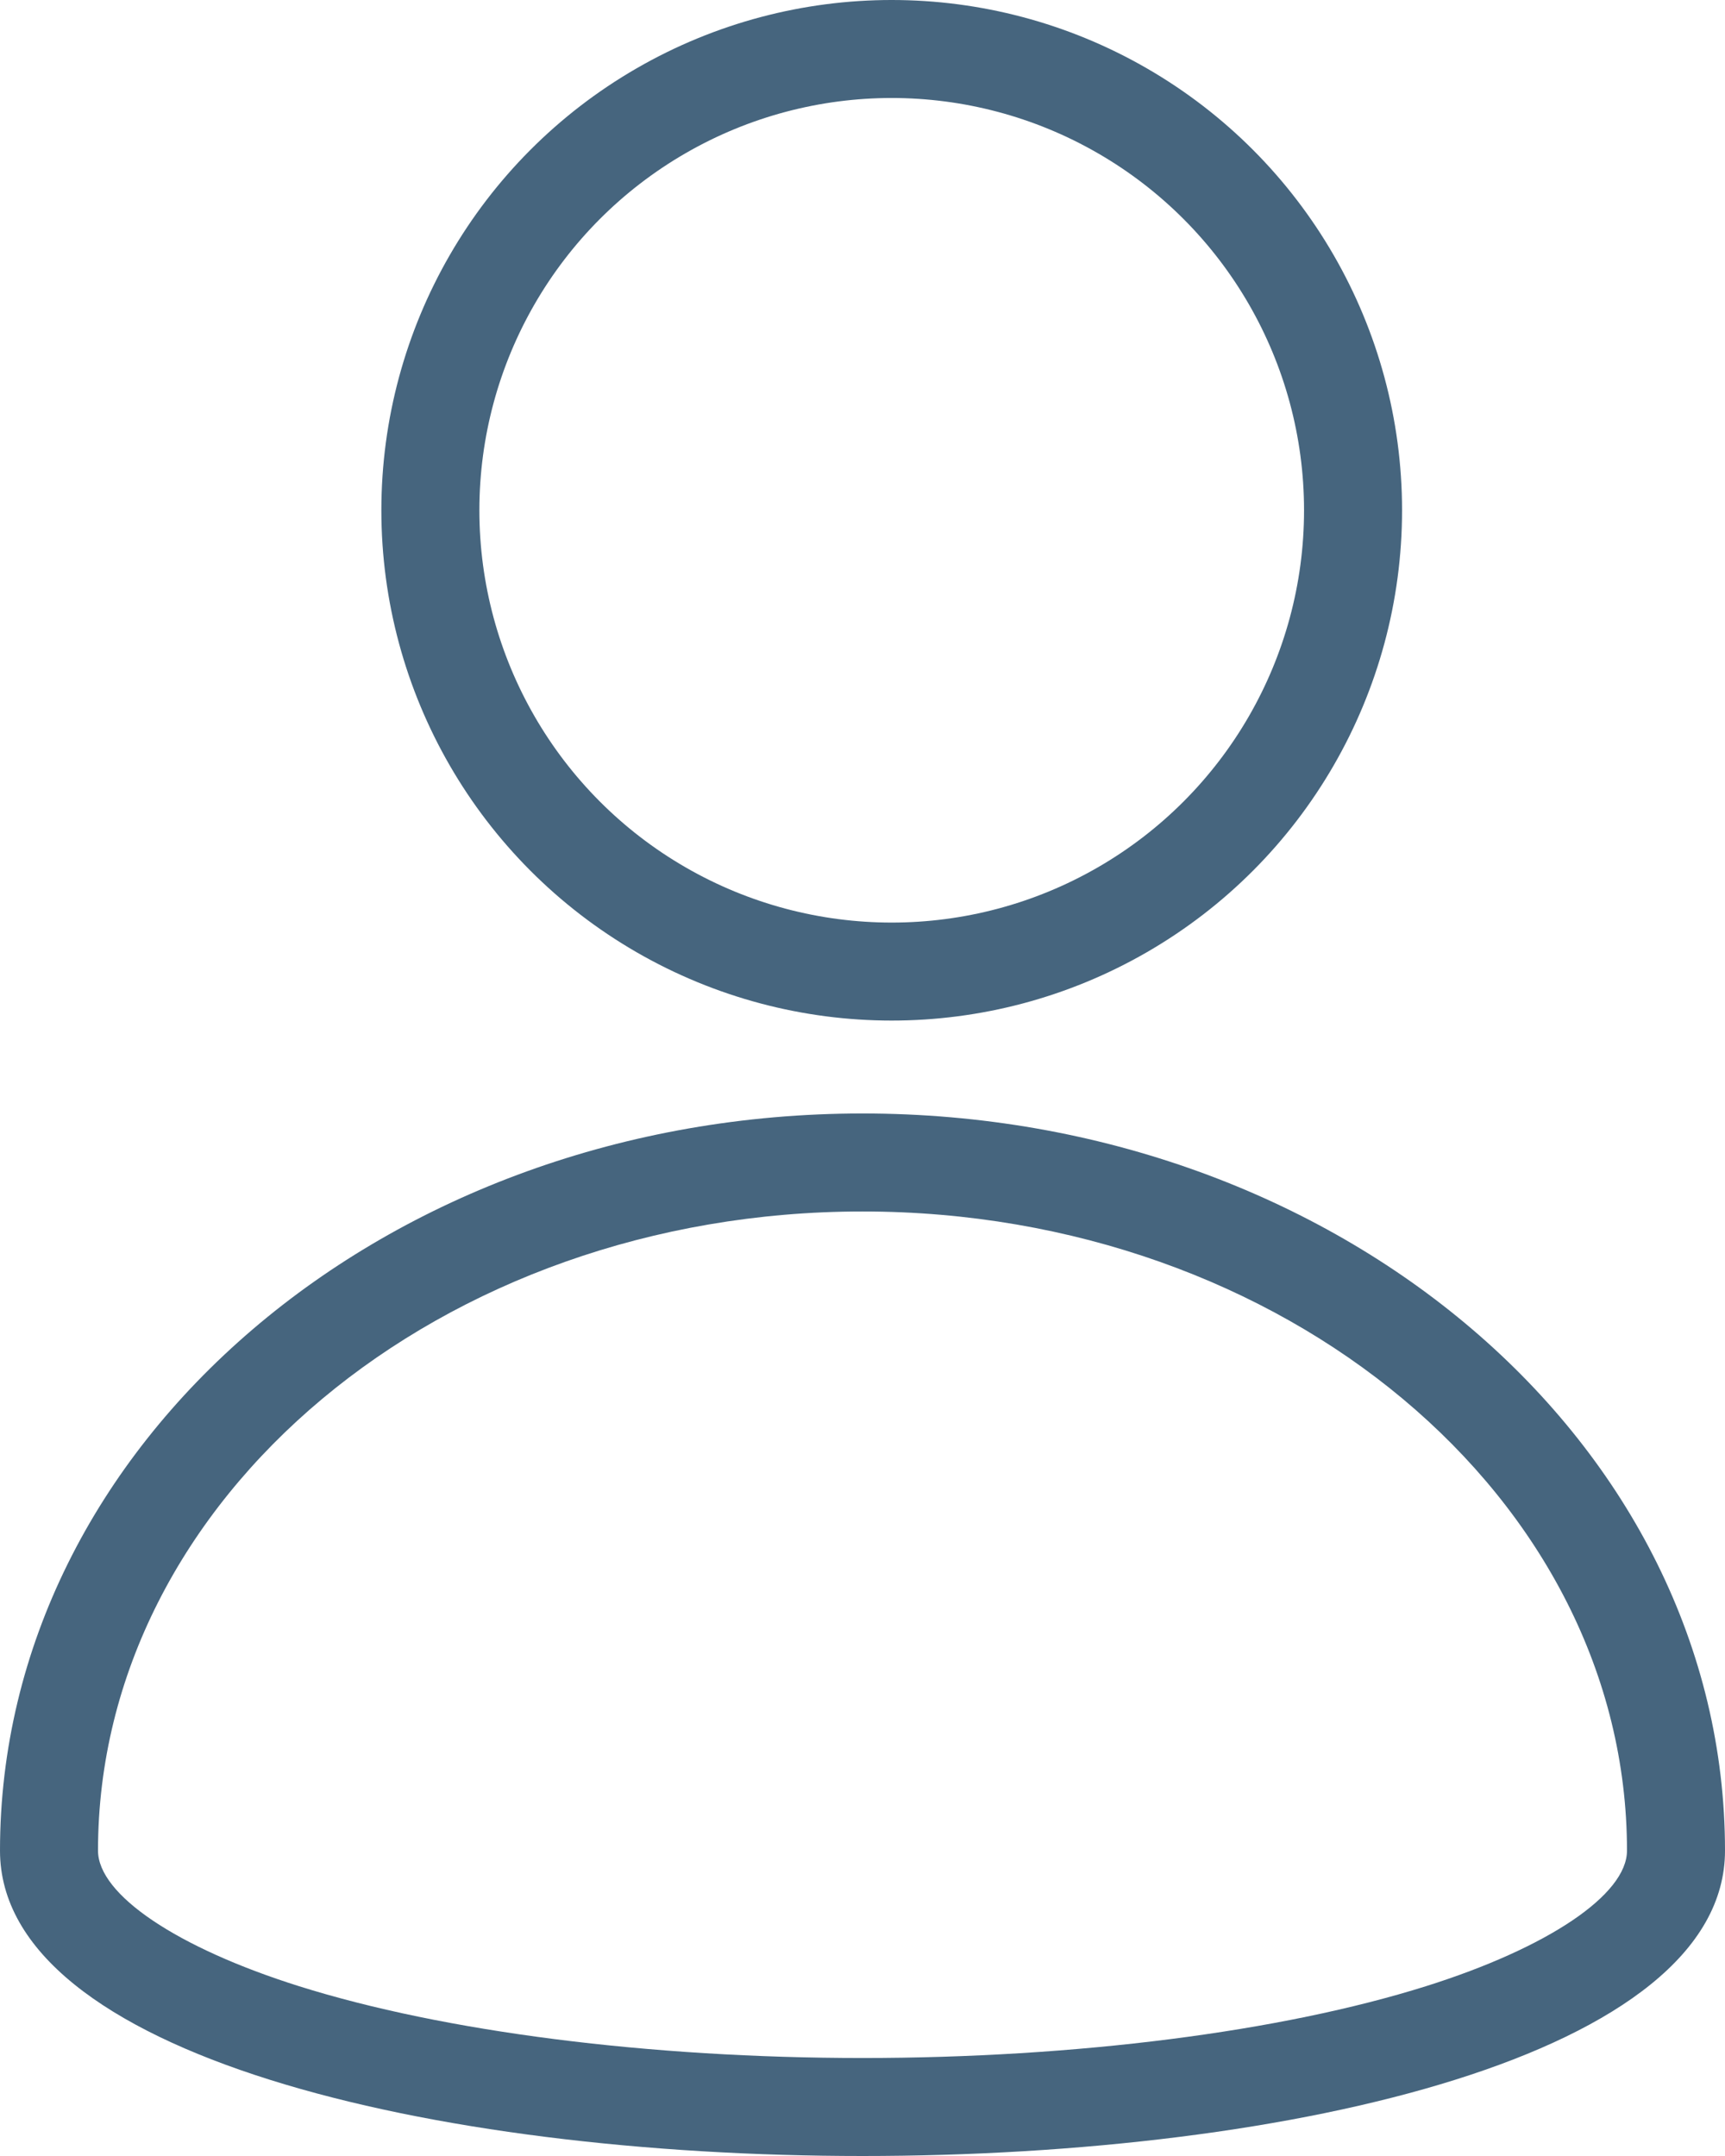 <svg id="Group_10284" data-name="Group 10284" xmlns="http://www.w3.org/2000/svg" viewBox="0 0 17.6 22">
  <defs>
    <style>
      .cls-1, .cls-2, .cls-4 {
        fill: none;
      }

      .cls-1 {
        stroke: #46657e;
      }

      .cls-3, .cls-5 {
        stroke: none;
      }

      .cls-5 {
        fill: #46657e;
      }
    </style>
  </defs>
  <g id="Ellipse_4" data-name="Ellipse 4" class="cls-1" transform="translate(3.891)">
    <circle class="cls-3" cx="5.207" cy="5.207" r="5.207"/>
    <circle class="cls-4" cx="5.207" cy="5.207" r="4.707"/>
  </g>
  <g id="Path_639" data-name="Path 639" class="cls-2" transform="translate(0 11.362)">
    <path class="cls-3" d="M8.8,0c4.86,0,8.8,3.368,8.8,7.522S0,11.677,0,7.522,3.94,0,8.8,0Z"/>
    <path class="cls-5" d="M 8.8 1 C 4.499 1 1 3.926 1 7.522 C 1 7.971 1.805 8.513 3.05 8.905 C 4.53 9.371 6.626 9.638 8.8 9.638 C 10.974 9.638 13.07 9.371 14.55 8.905 C 15.795 8.513 16.6 7.971 16.6 7.522 C 16.6 3.926 13.101 1 8.8 1 M 8.8 1.9073486328125e-06 C 13.66 1.9073486328125e-06 17.6 3.368 17.6 7.522 C 17.6 9.6 13.2 10.638 8.8 10.638 C 4.4 10.638 1.9073486328125e-06 9.6 1.9073486328125e-06 7.522 C 1.9073486328125e-06 3.368 3.94 1.9073486328125e-06 8.8 1.9073486328125e-06 Z"/>
  </g>
</svg>
